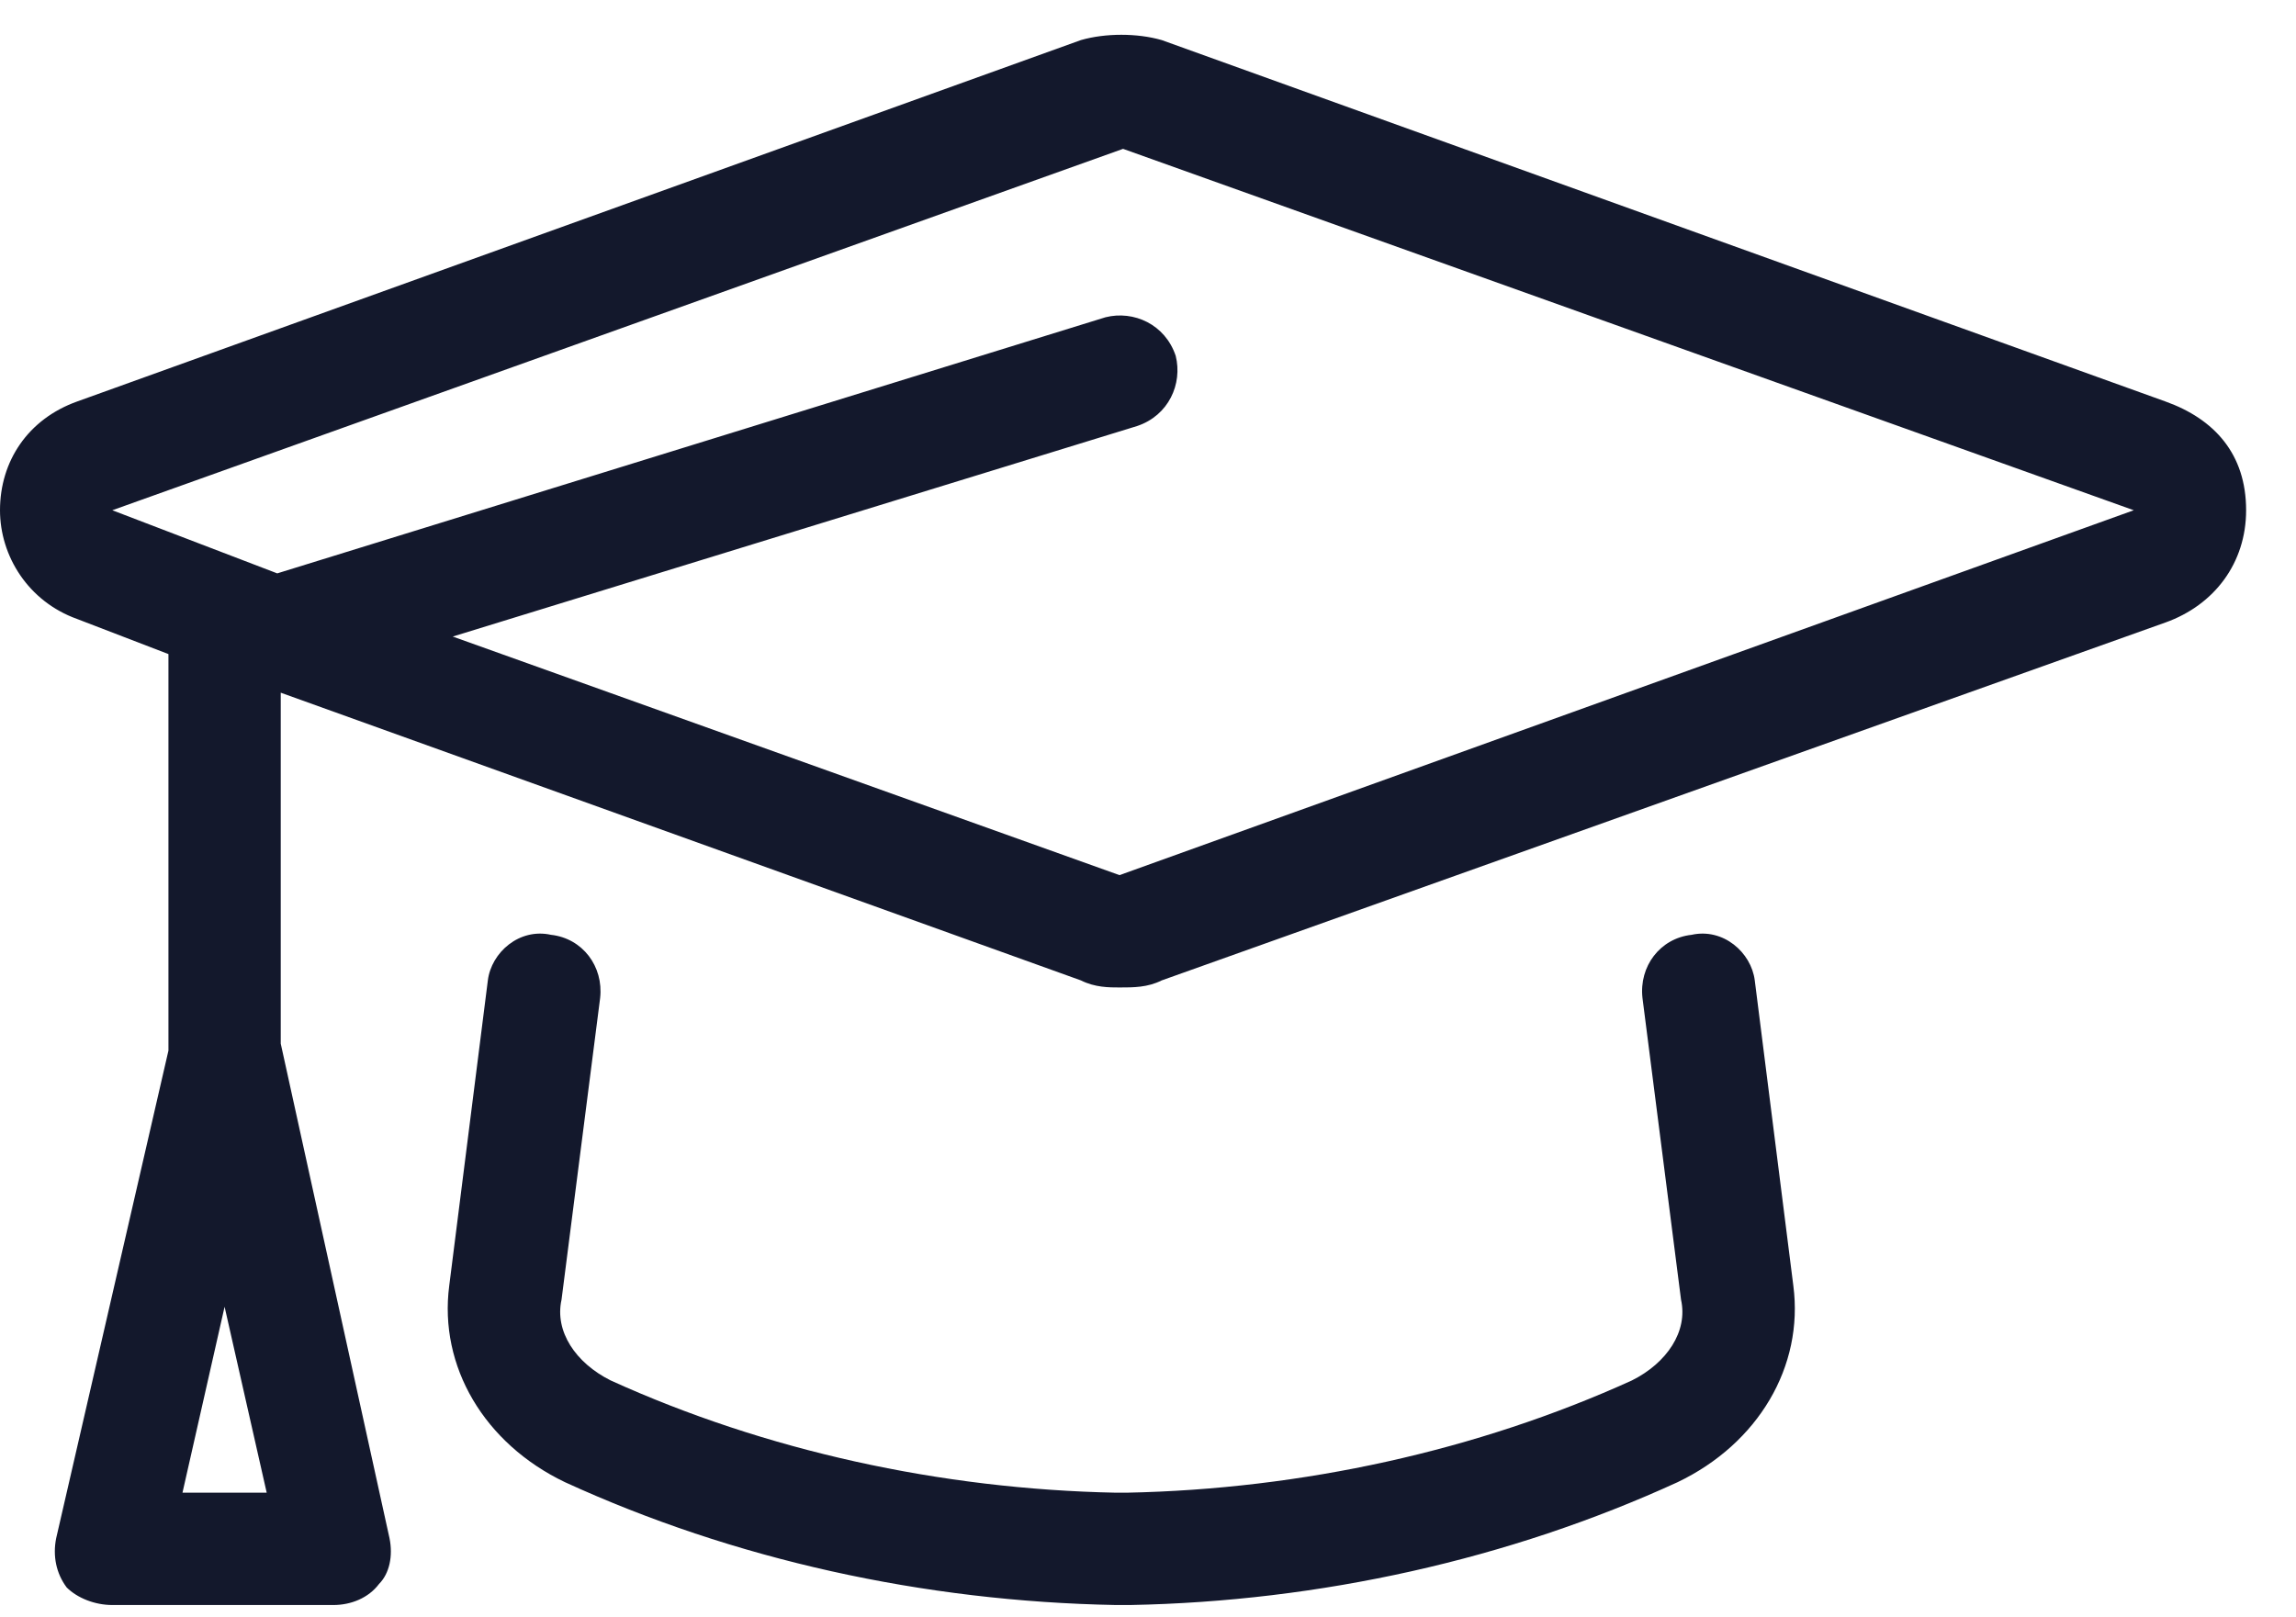<svg width="44" height="31" viewBox="0 0 44 31" fill="none" xmlns="http://www.w3.org/2000/svg">
<path d="M41.497 7.695C42.438 8.031 43.044 8.704 43.044 9.78C43.044 10.789 42.438 11.596 41.497 11.932L22.262 18.792C21.992 18.927 21.724 18.927 21.454 18.927C21.253 18.927 20.984 18.927 20.715 18.792L5.38 13.277V20.003L7.465 29.486C7.533 29.822 7.465 30.158 7.264 30.36C7.062 30.629 6.726 30.764 6.389 30.764H2.152C1.816 30.764 1.48 30.629 1.278 30.427C1.076 30.158 1.009 29.822 1.076 29.486L3.228 20.137V12.537L1.48 11.865C0.538 11.528 0 10.654 0 9.78C0 8.838 0.538 8.031 1.48 7.695L20.715 0.768C21.186 0.633 21.791 0.633 22.262 0.768L41.497 7.695ZM3.497 28.611H5.111L4.304 25.047L3.497 28.611ZM21.454 16.774L40.891 9.78L21.522 2.853L2.152 9.78L5.313 10.99L21.186 6.081C21.724 5.946 22.329 6.215 22.531 6.821C22.665 7.359 22.396 7.964 21.791 8.166L8.676 12.201L21.454 16.774ZM32.417 17.918C33.022 17.783 33.56 18.254 33.628 18.792L34.367 24.643C34.569 26.19 33.695 27.67 32.148 28.41C28.92 29.889 25.288 30.696 21.656 30.764H21.387C17.688 30.696 14.056 29.889 10.828 28.41C9.281 27.67 8.407 26.19 8.609 24.643L9.349 18.792C9.416 18.254 9.954 17.783 10.559 17.918C11.164 17.985 11.568 18.523 11.501 19.128L10.761 24.912C10.626 25.518 11.03 26.123 11.702 26.459C14.662 27.804 18.024 28.544 21.387 28.611H21.589C24.952 28.544 28.314 27.804 31.274 26.459C31.946 26.123 32.35 25.518 32.215 24.912L31.476 19.128C31.408 18.523 31.812 17.985 32.417 17.918Z" fill="#13182C"/>
</svg>
